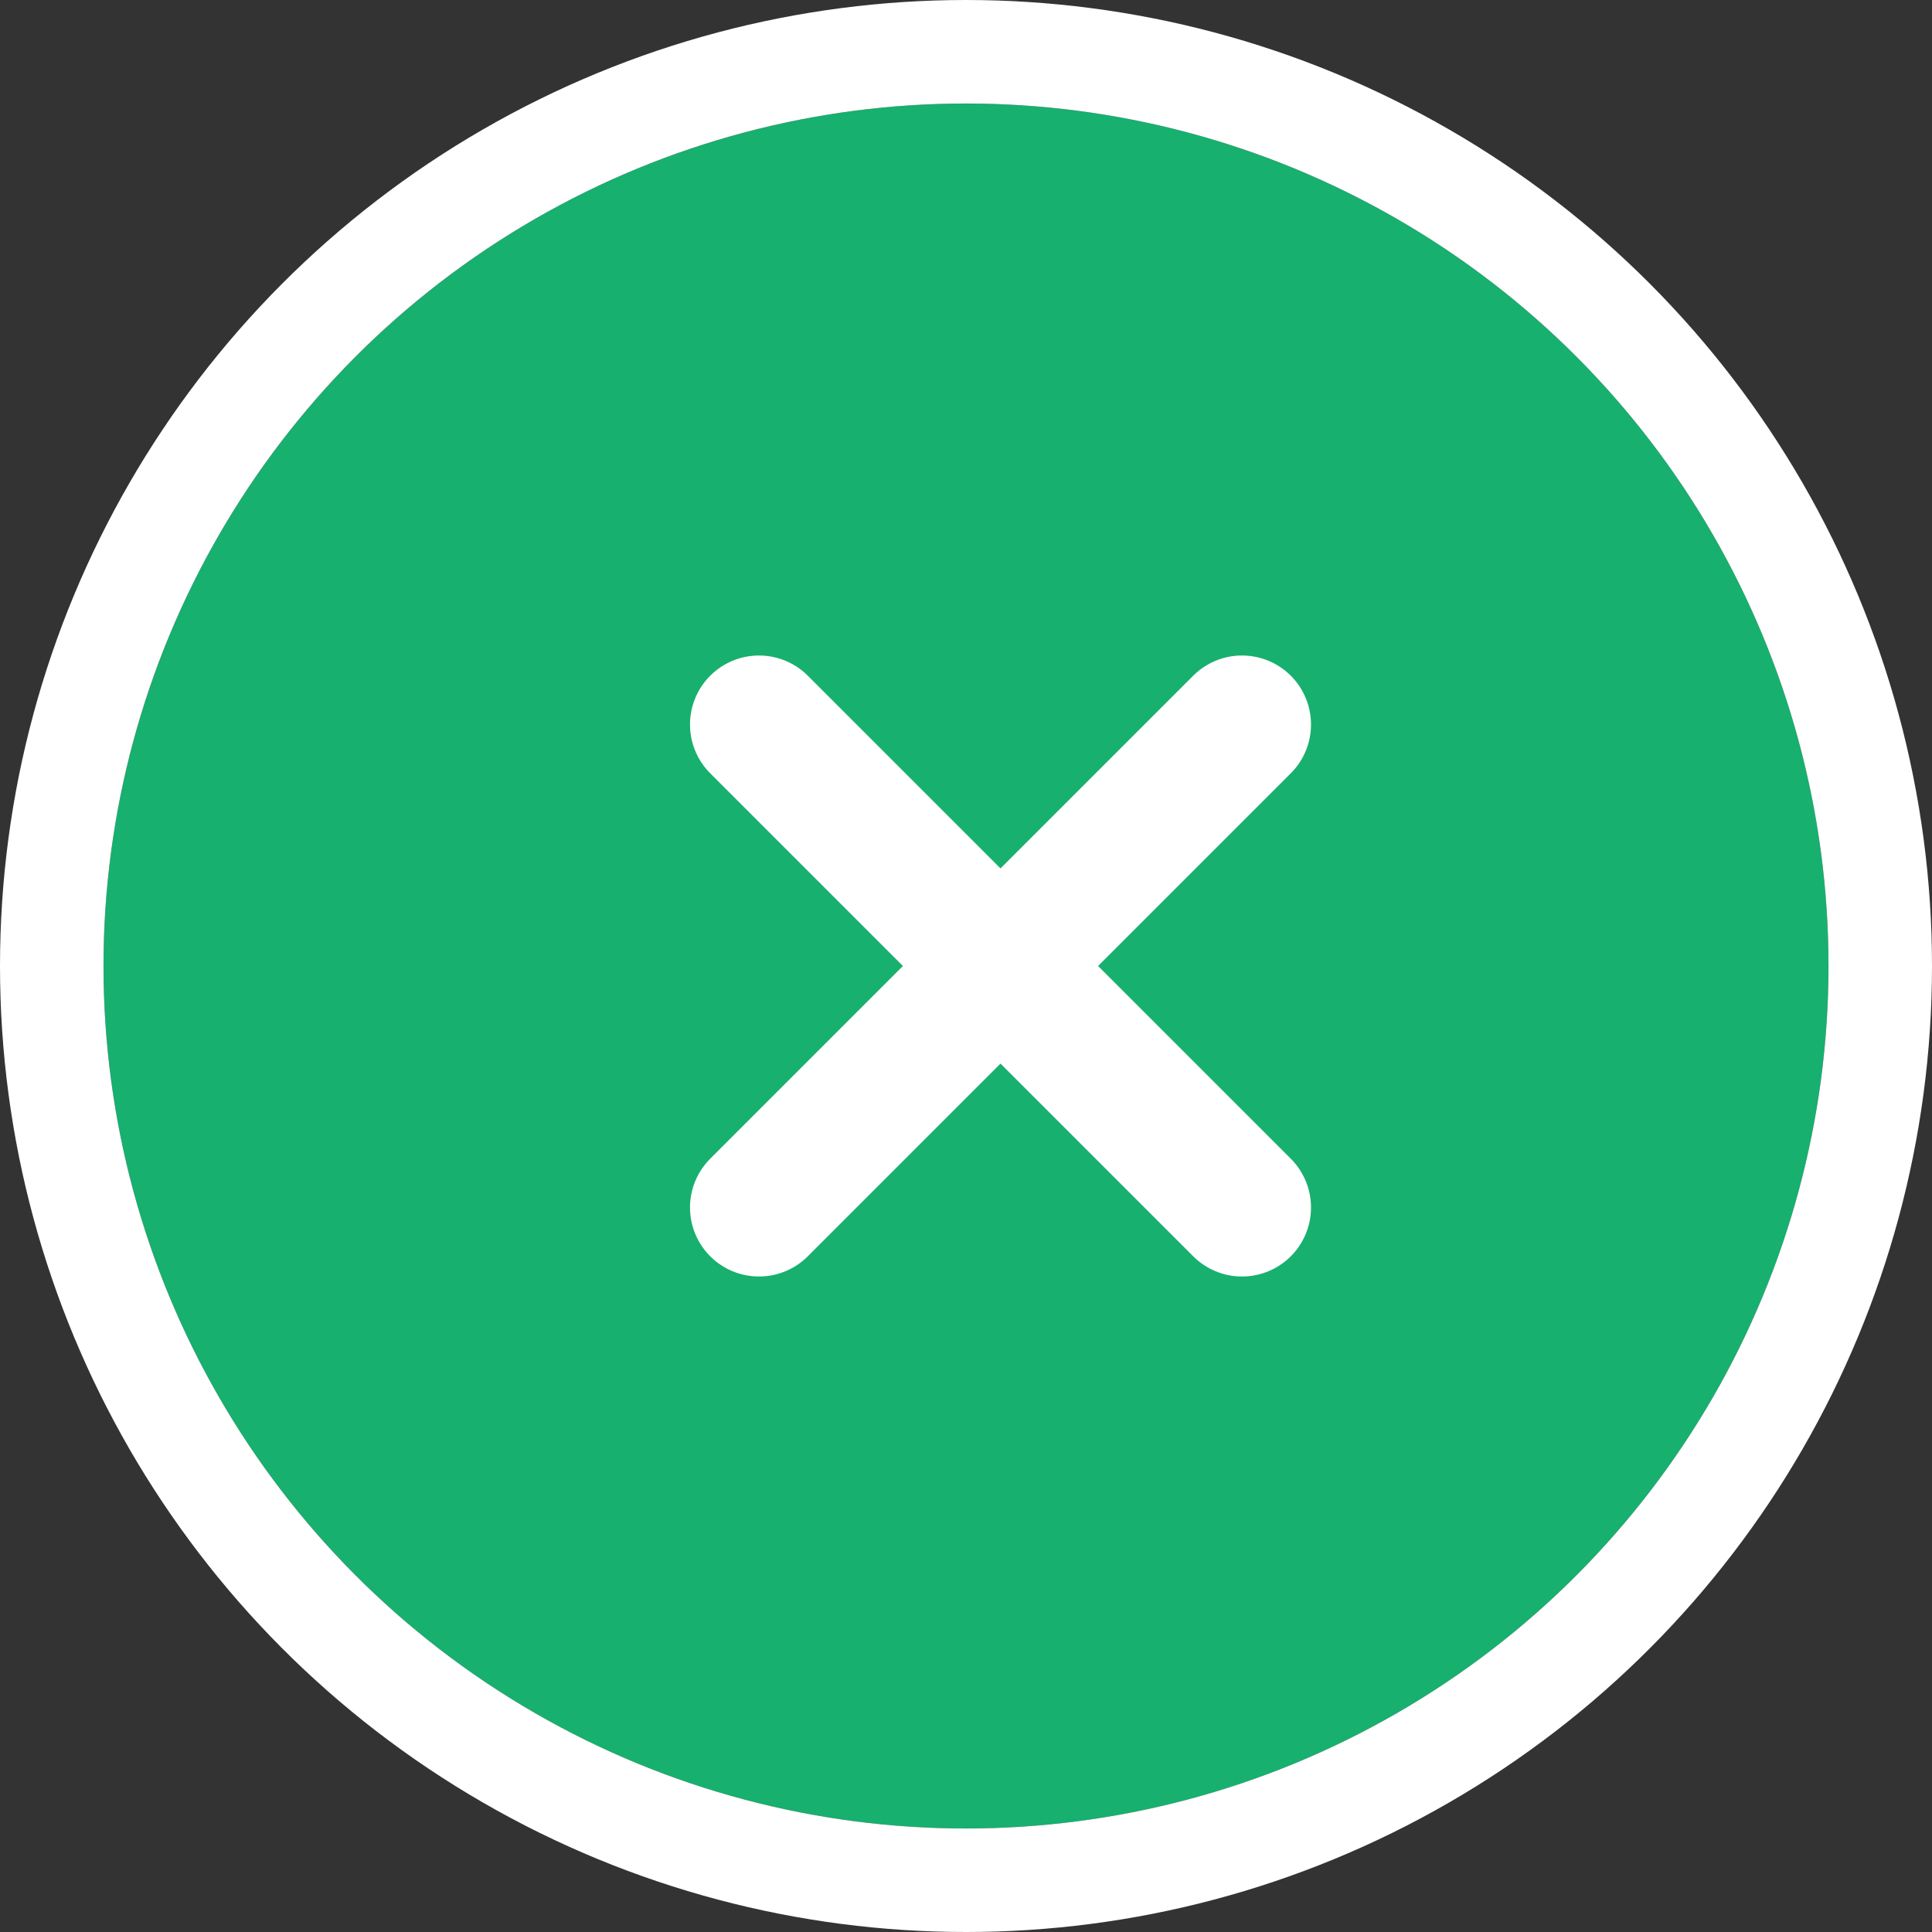 <svg xmlns="http://www.w3.org/2000/svg" width="56" height="56" viewBox="0 0 56 56">
    <rect x="0" y="0" width="56" height="56" fill="#333333" stroke="none"/>
    <g data-name="Ellipse 1" transform="translate(3 3)" style="stroke:#fff;fill:#17b06f;stroke-width:3px">
        <circle cx="25" cy="25" r="25" style="stroke:none"/>
        <circle cx="25" cy="25" r="26.5" style="fill:none"/>
    </g>
    <g data-name="Icon ionic-ios-menu">
        <path data-name="Line 3" transform="translate(22 21)" style="stroke-linecap:round;stroke-width:4px;fill:none;stroke:#fff" d="M0 14 14 0"/>
        <path data-name="Line 2" transform="translate(22 21)" style="stroke-linecap:round;stroke-width:4px;fill:none;stroke:#fff" d="m0 0 14 14"/>
    </g>
</svg>
